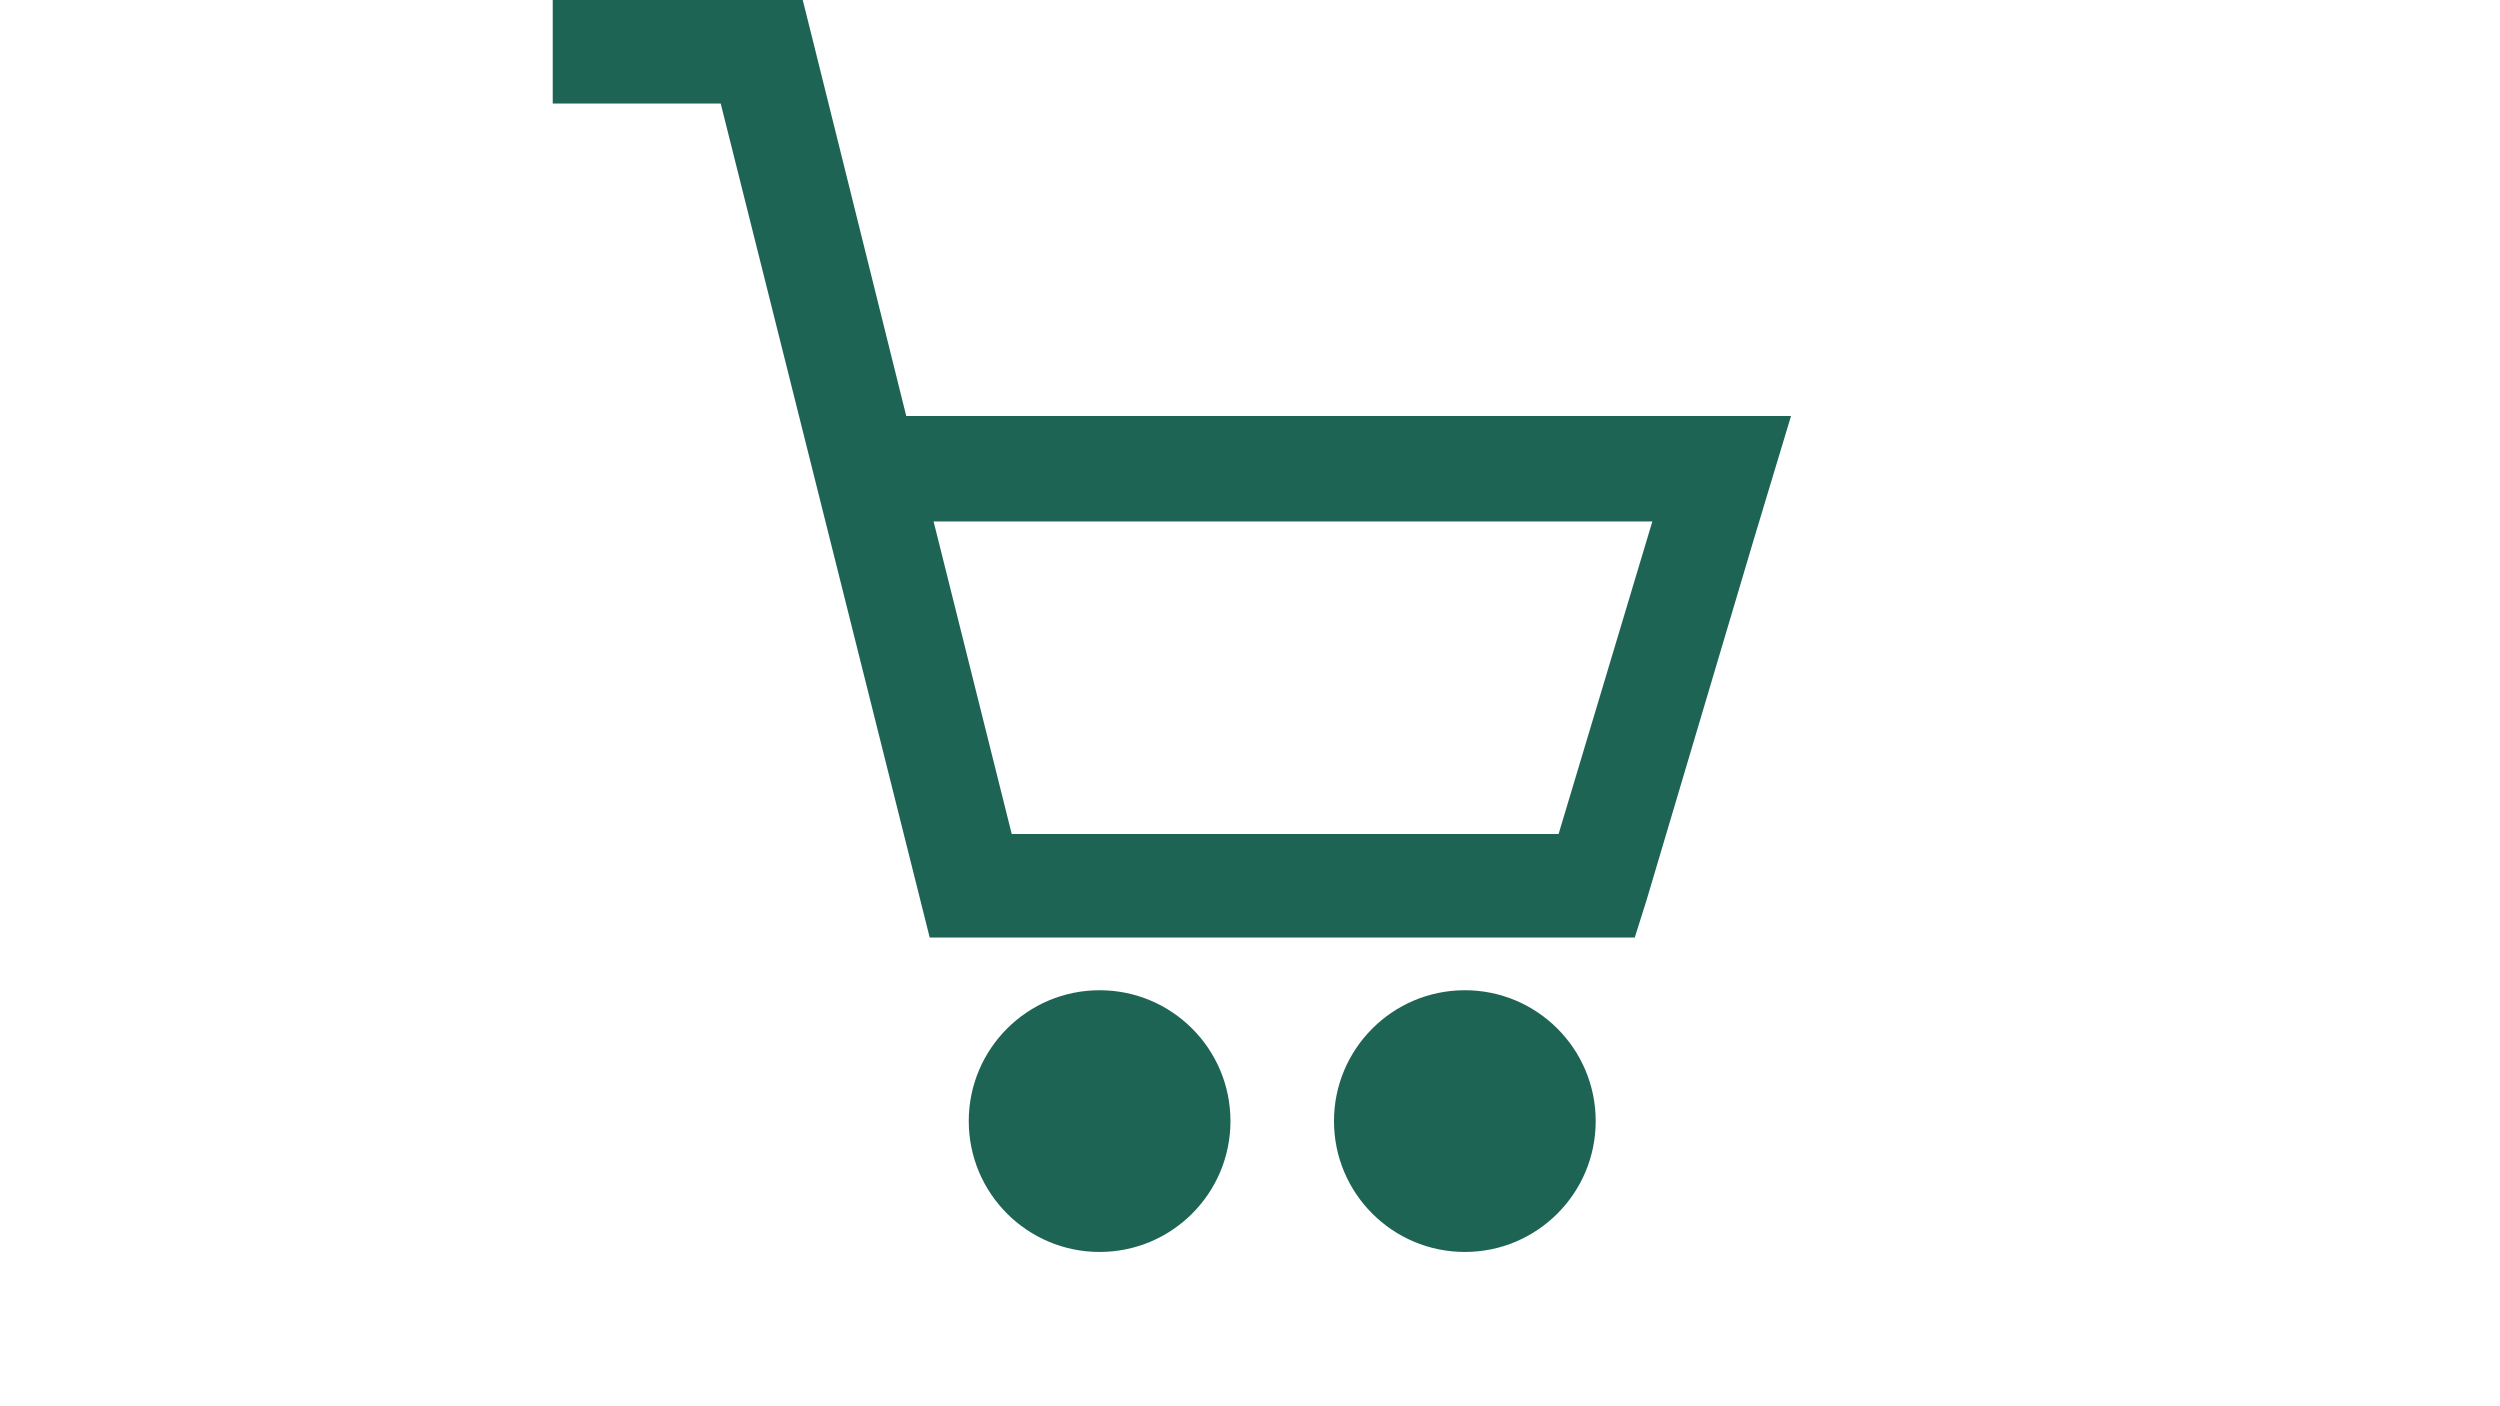 <?xml version="1.0" encoding="utf-8"?>
<!-- Generator: Adobe Illustrator 26.5.0, SVG Export Plug-In . SVG Version: 6.00 Build 0)  -->
<svg version="1.1" id="Laag_1" xmlns="http://www.w3.org/2000/svg" xmlns:xlink="http://www.w3.org/1999/xlink" x="0px" y="0px"
	 viewBox="0 0 1920 1080" style="enable-background:new 0 0 1920 1080;" xml:space="preserve">
<style type="text/css">
	.st0{fill:#1E6455;}
</style>
<g id="cart__">
	<path class="st0" d="M424.5,0v79.5h129L714,720h541.5l9-28.5L1347,414l28.5-94.5H696L624,30l-7.5-30H424.5L424.5,0z M717,400.5h552
		l-72,240H777L717,400.5z M844.5,760.5C789,760.5,744,805.5,744,861c0,55.5,45,100.5,100.5,100.5S945,916.5,945,861
		C945,805.5,900,760.5,844.5,760.5L844.5,760.5z M1125,760.5c-55.5,0-100.5,45-100.5,100.5c0,55.5,45,100.5,100.5,100.5
		s100.5-45,100.5-100.5C1225.5,805.5,1180.5,760.5,1125,760.5L1125,760.5z"/>
</g>
</svg>

